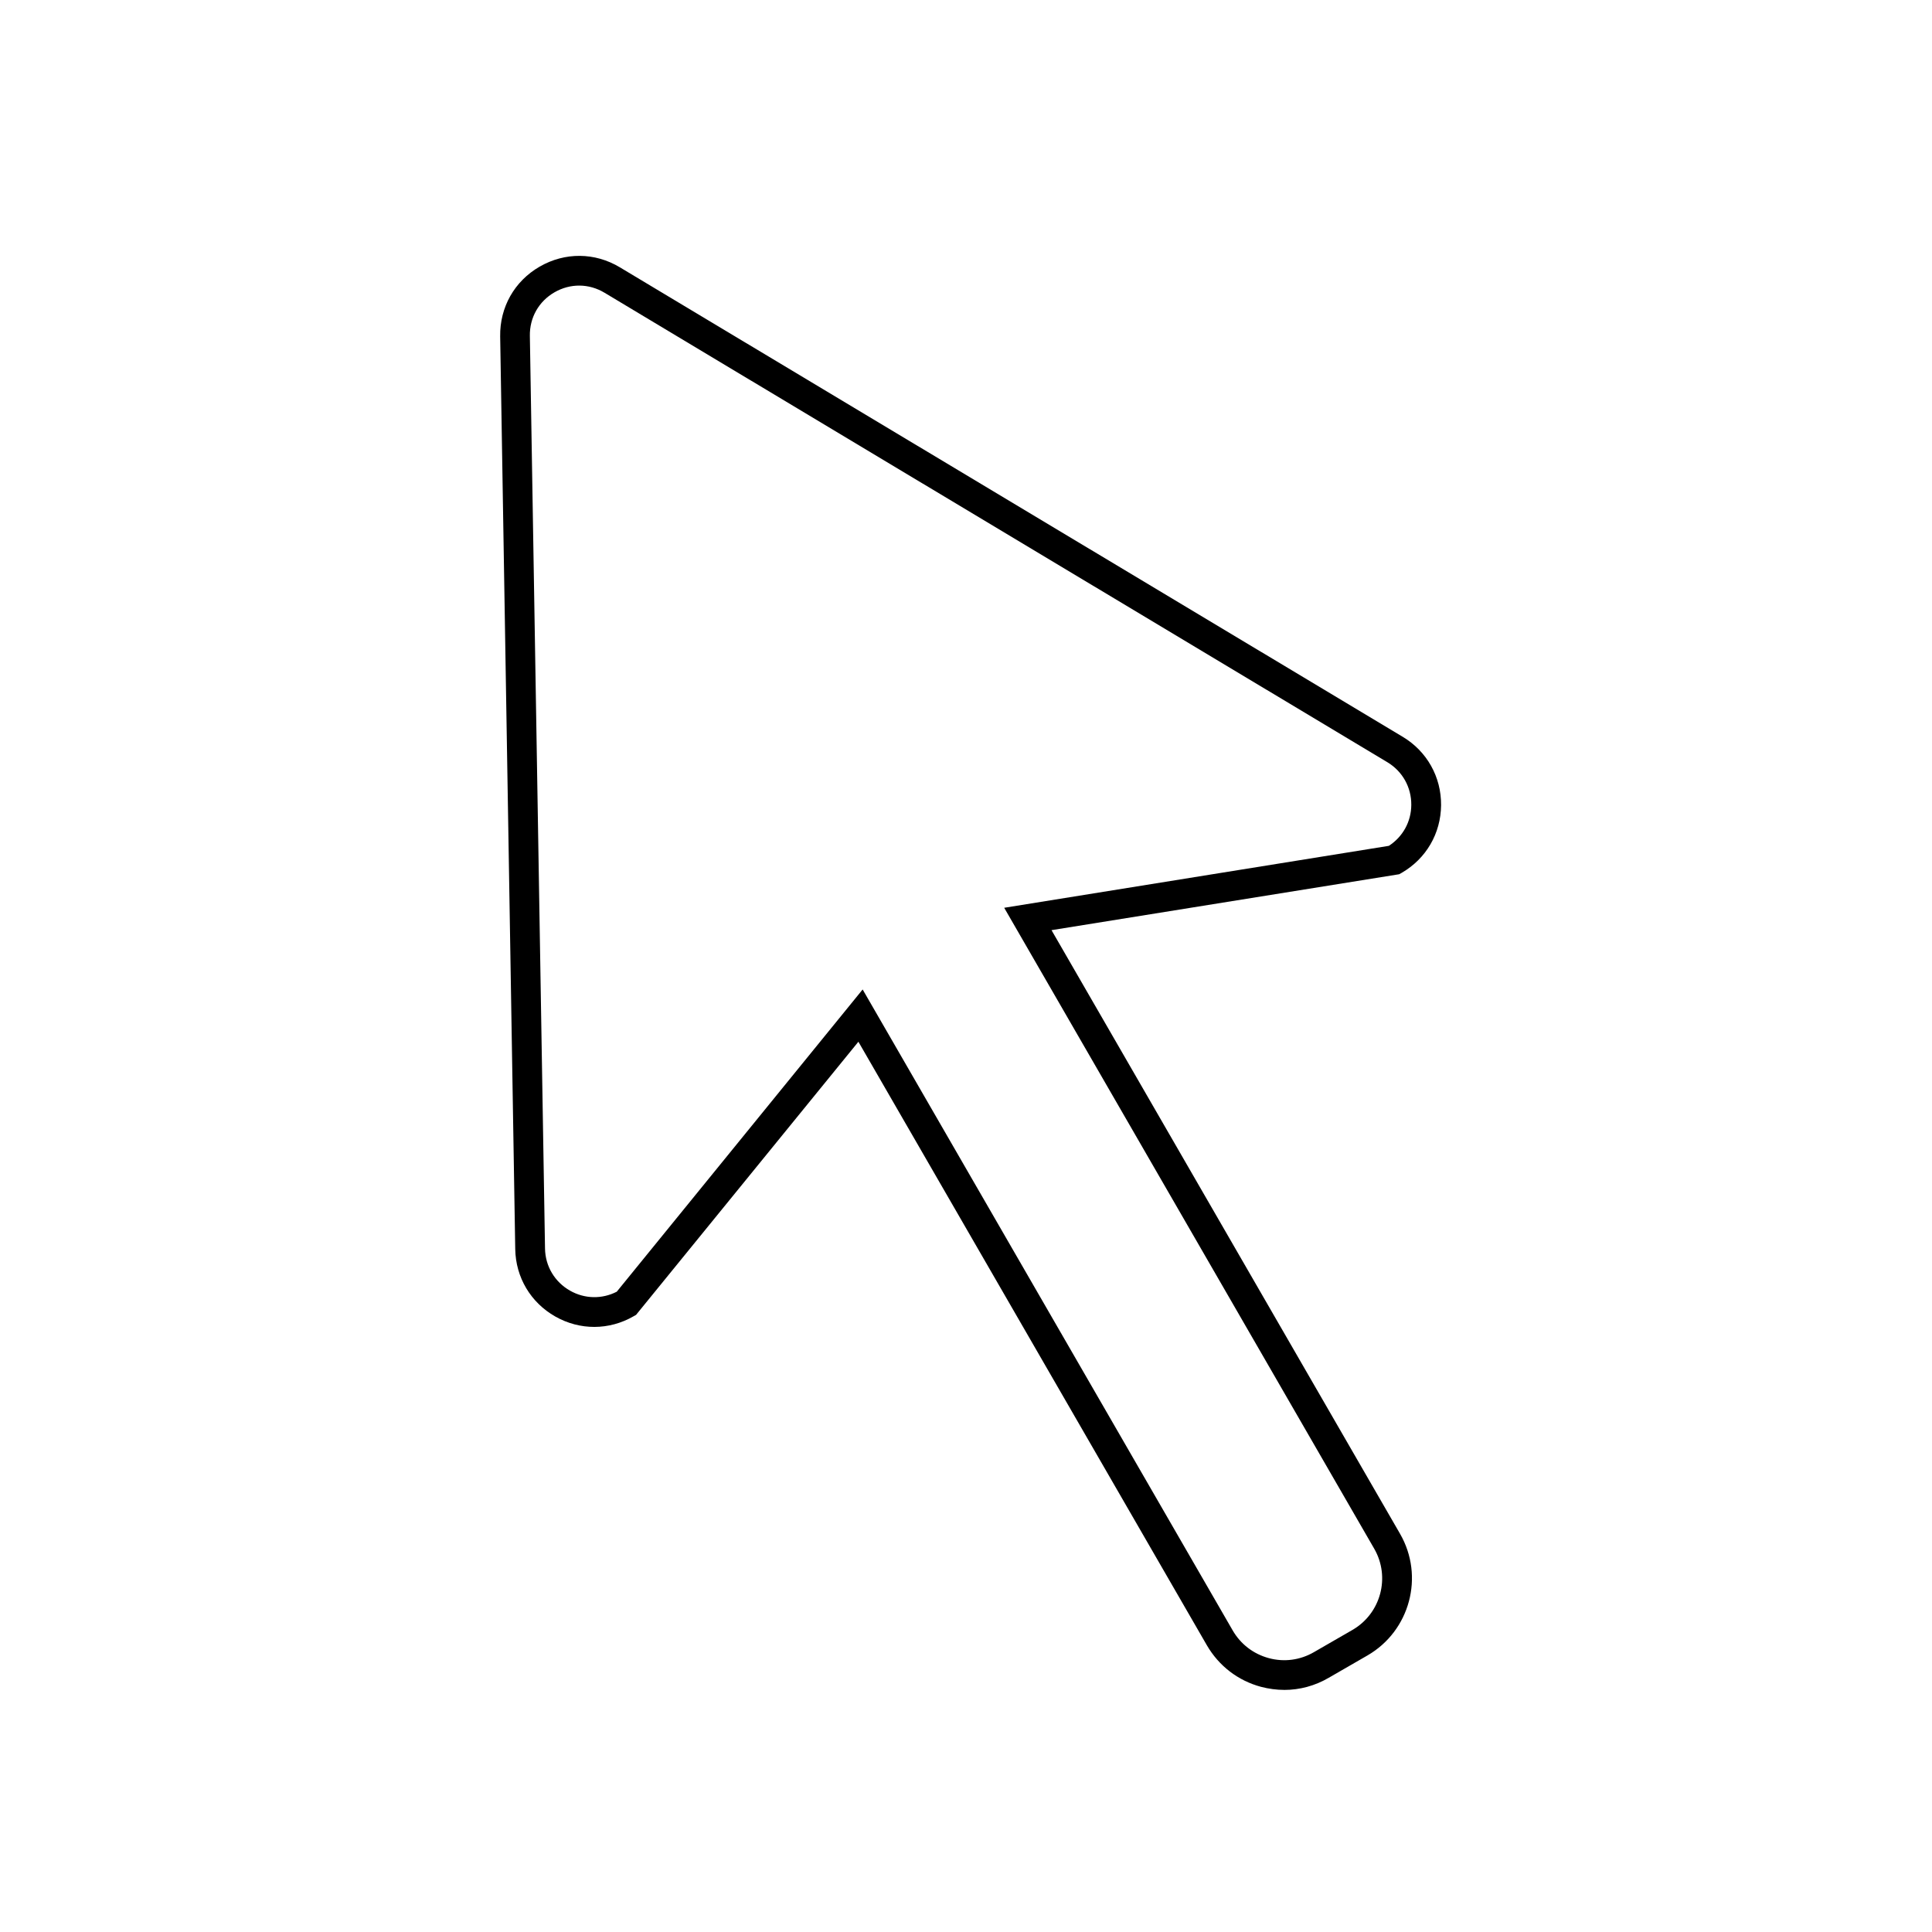<?xml version="1.0" encoding="UTF-8"?>
<!-- Uploaded to: ICON Repo, www.svgrepo.com, Generator: ICON Repo Mixer Tools -->
<svg fill="#000000" width="800px" height="800px" version="1.1" viewBox="144 144 512 512" xmlns="http://www.w3.org/2000/svg">
 <path d="m484.35 591.84c-2.047 0-4.113-0.277-6.16-0.809-6.102-1.633-11.18-5.551-14.348-11l-92.359-159.96-58.922 72.383-0.629 0.355c-6.496 3.758-14.27 3.777-20.781 0.078-6.516-3.699-10.488-10.371-10.609-17.871l-3.992-241.88c-0.117-7.715 3.777-14.621 10.469-18.48 6.691-3.856 14.621-3.797 21.234 0.176l207.47 124.42c6.434 3.856 10.234 10.629 10.176 18.125-0.059 7.5-3.977 14.211-10.469 17.949l-0.629 0.355-92.141 14.82 92.359 159.96c6.516 11.277 2.637 25.742-8.641 32.254l-10.234 5.902c-3.664 2.144-7.699 3.227-11.793 3.227zm-111.74-185.62 98.066 169.86c2.106 3.641 5.492 6.238 9.566 7.34 4.074 1.102 8.305 0.531 11.945-1.574l10.234-5.902c7.519-4.348 10.098-13.992 5.766-21.512l-98.066-169.86 101.94-16.414c3.699-2.402 5.922-6.394 5.945-10.844 0.039-4.684-2.344-8.914-6.336-11.316l-207.47-124.42c-4.133-2.481-9.074-2.519-13.246-0.117-4.172 2.402-6.613 6.711-6.535 11.531l4.016 241.89c0.078 4.684 2.559 8.836 6.633 11.16 3.879 2.203 8.461 2.281 12.379 0.277z"/>
</svg>
